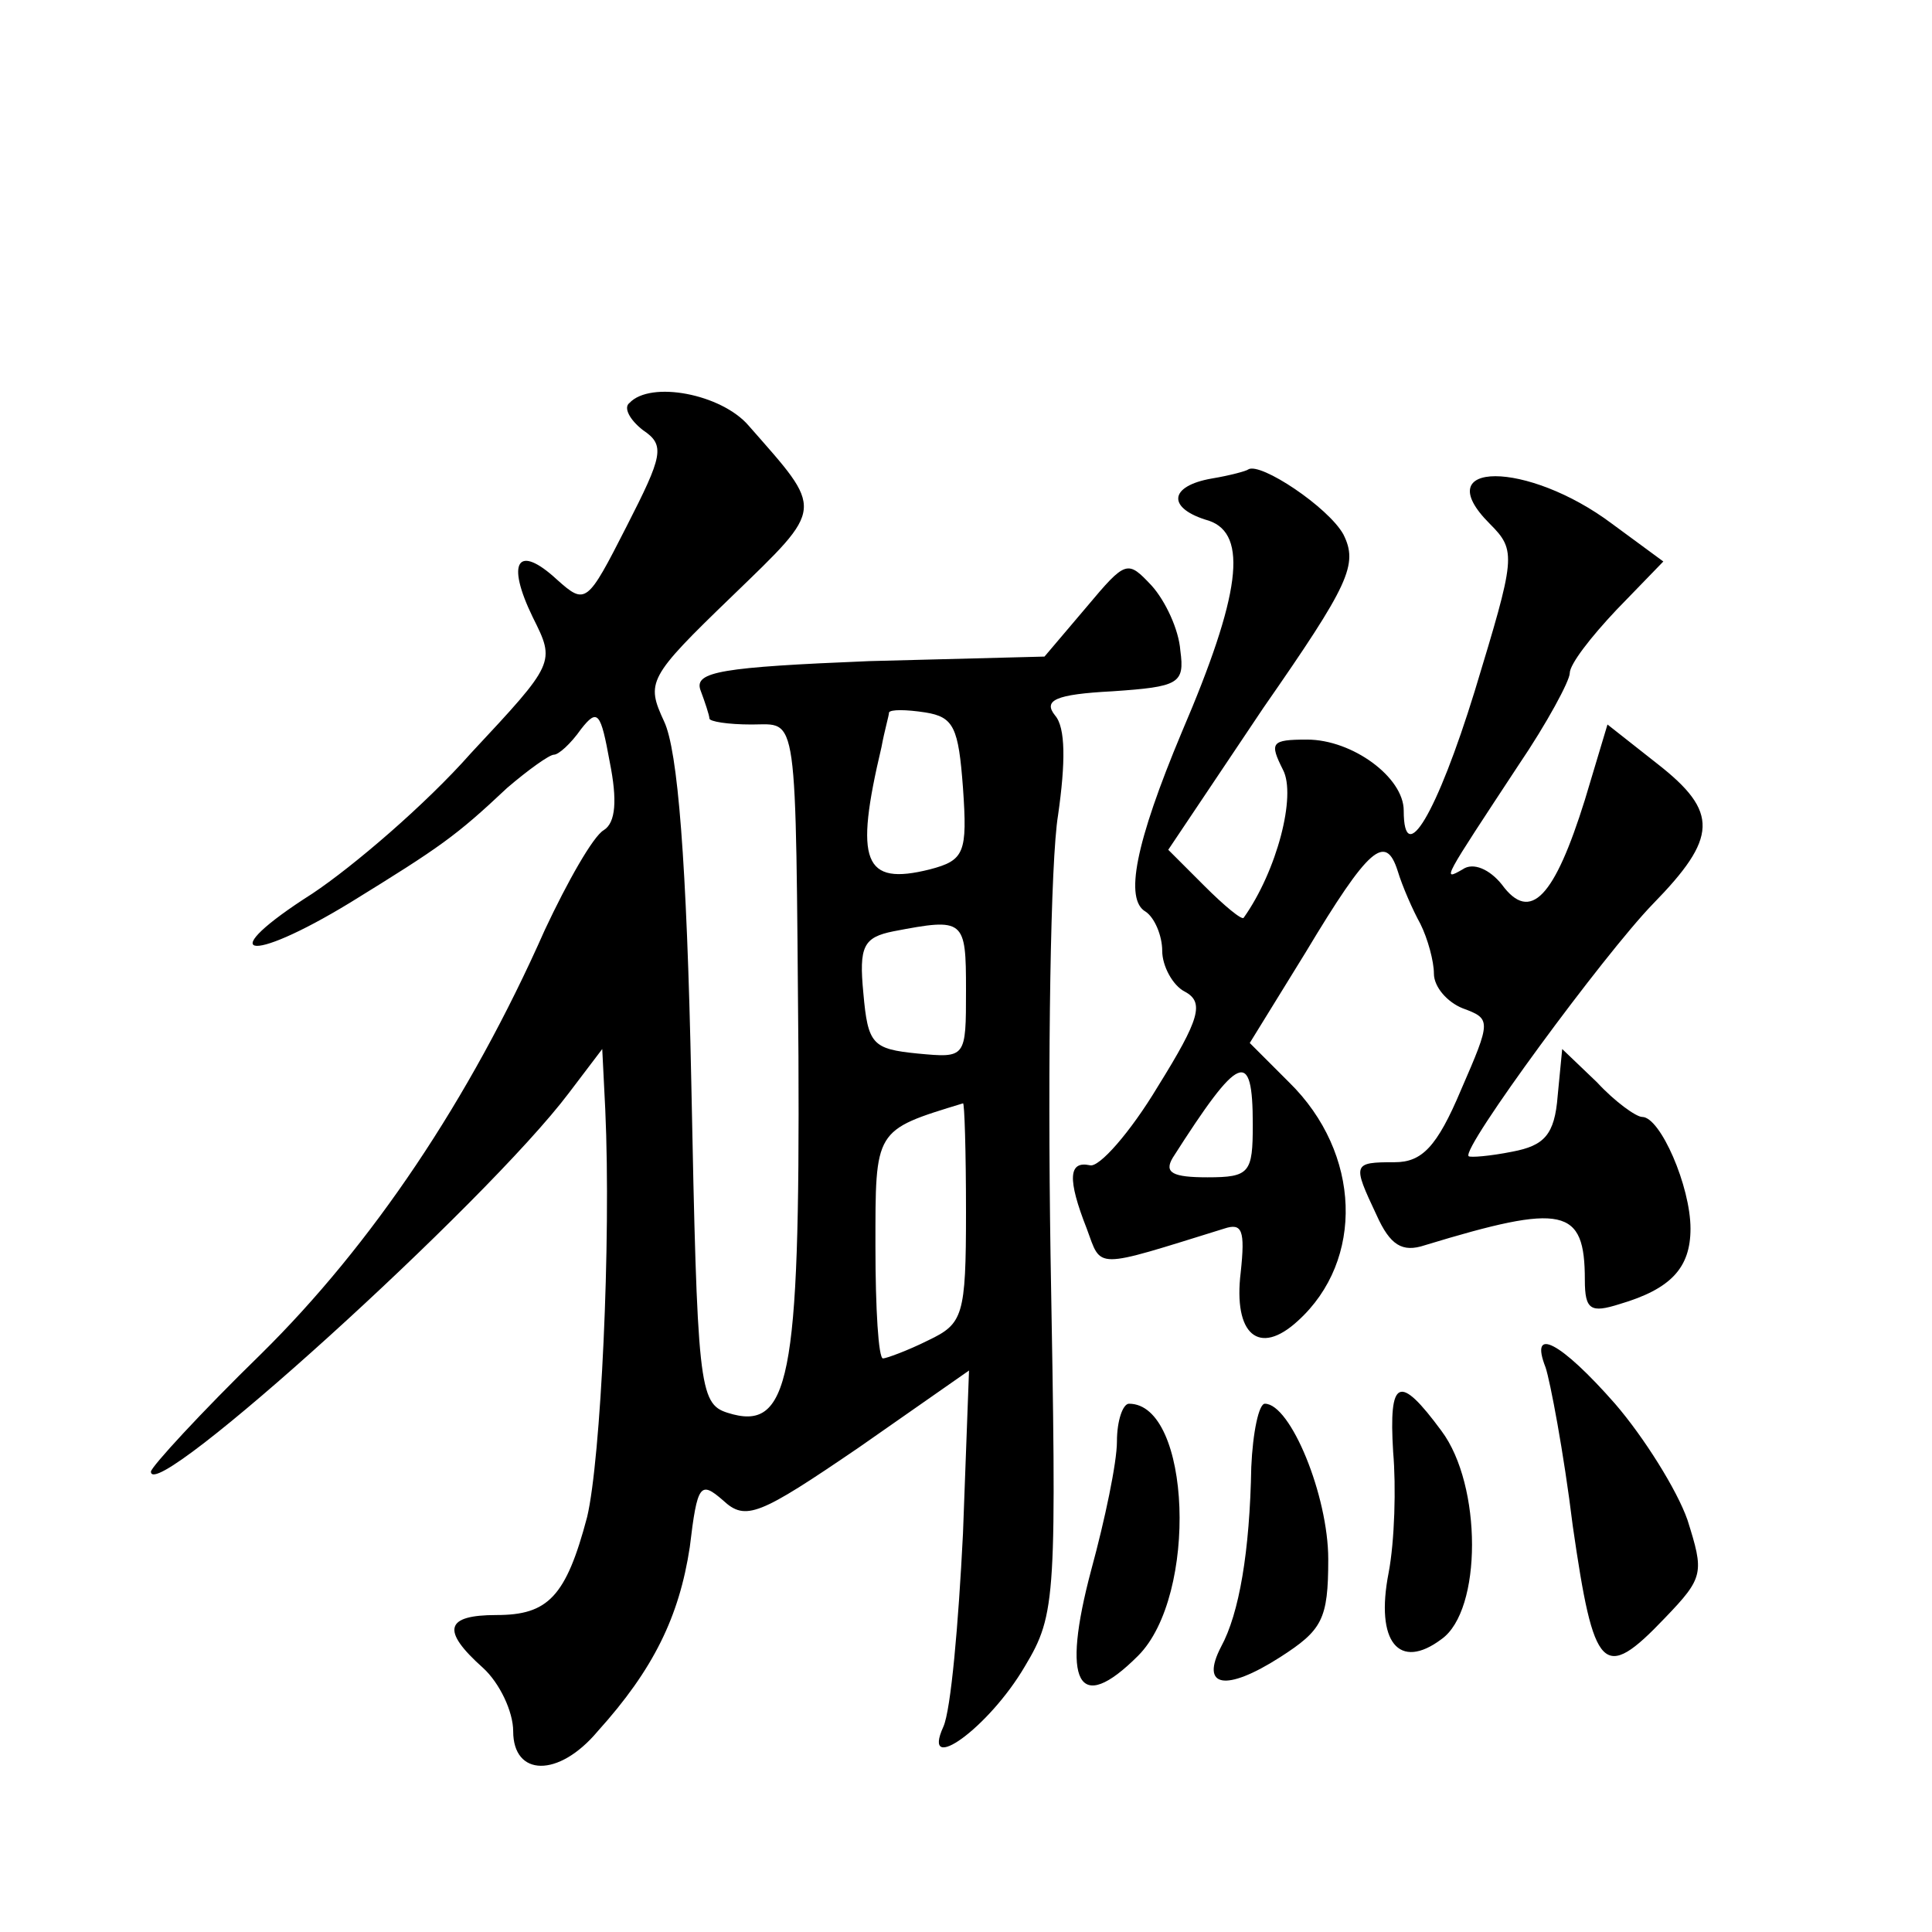 <?xml version="1.0" standalone="no"?>
<!DOCTYPE svg PUBLIC "-//W3C//DTD SVG 20010904//EN"
 "http://www.w3.org/TR/2001/REC-SVG-20010904/DTD/svg10.dtd">
<svg version="1.0" xmlns="http://www.w3.org/2000/svg"
 width="128pt" height="128pt" viewBox="0 0 128 128"
 preserveAspectRatio="xMidYMid meet">
<g transform="translate(0,128) scale(0.1,-0.1)"
fill="#0" stroke="none">
<path d="M417 1013 c-4 -3 0 -11 9 -18 15 -10 13 -17 -11 -64 -26 -51 -27 -52 -46
-35 -26 24 -34 12 -16 -25 15 -30 15 -30 -41 -90 -30 -34 -78 -75 -105 -93 -66
-42 -44 -48 25 -6 60 37 70 44 104 76 14 12 28 22 31 22 3 0 11 7 18 17 11 14 13
11 19 -22 5 -25 4 -40 -4 -45 -7 -4 -24 -34 -39 -66 -50 -113 -115 -209 -188 -281
-40 -39 -73 -75 -73 -78 0 -23 222 178 277 251 l22 29 2 -40 c4 -88 -3 -232 -12
-270 -14 -53 -26 -65 -60 -65 -34 0 -37 -10 -9 -35 11 -10 20 -29 20 -42 0 -30
30 -31 56 0 37 41 54 76 61 122 5 42 7 44 22 31 15 -14 24 -10 90 35 l73 51 -4
-108 c-3 -60 -8 -117 -13 -128 -15 -33 30 -1 54 40 21 35 21 45 17 273 -2 130 0
261 5 291 5 35 5 58 -2 66 -8 10 0 14 38 16 44 3 48 5 45 27 -1 14 -10 33 -19 43
-16 17 -17 17 -43 -14 l-28 -33 -116 -3 c-98 -4 -116 -7 -112 -19 3 -8 6 -17 6
-19 0 -2 12 -4 28 -4 31 0 29 13 31 -220 1 -215 -6 -249 -47 -236 -19 6 -20 18
-24 219 -3 147 -9 220 -18 239 -12 26 -11 29 45 83 62 60 61 56 11 113 -18 21 -65
30 -79 15z m221 -255 c3 -43 1 -48 -22 -54 -44 -11 -50 5 -32 81 2 11 5 21 5 23
1 2 11 2 24 0 19 -3 22 -10 25 -50z m2 -134 c0 -45 0 -45 -32 -42 -30 3 -33 6 -36
40 -3 31 0 37 20 41 47 9 48 8 48 -39z m0 -147 c0 -69 -2 -74 -25 -85 -14 -7 -28
-12 -30 -12 -3 0 -5 33 -5 74 0 78 -1 77 58 95 1 1 2 -32 2 -72z M803 963 c-29
-5 -30 -20 -2 -28 26 -9 21 -49 -18 -140 -31 -74 -38 -111 -24 -119 6 -4 11 -16
11 -26 0 -10 7 -23 15 -27 13 -7 10 -18 -18 -63 -18 -30 -39 -54 -45 -52 -14 3
-15 -9 -2 -42 10 -27 4 -27 91 0 12 4 14 -1 11 -29 -5 -41 12 -56 38 -32 44 40
42 111 -6 158 l-26 26 37 60 c42 70 53 79 61 54 3 -10 10 -26 15 -35 5 -10 9 -25
9 -33 0 -9 9 -19 19 -23 19 -7 19 -8 -1 -54 -16 -38 -26 -48 -44 -48 -28 0 -28
-1 -12 -35 9 -20 17 -25 32 -20 92 28 106 25 106 -23 0 -20 4 -22 23 -16 34 10
47 24 47 50 0 28 -20 74 -32 74 -4 0 -18 10 -30 23 l-23 22 -3 -31 c-2 -26 -9 -33
-30 -37 -15 -3 -28 -4 -29 -3 -5 5 90 134 122 167 43 44 44 61 3 93 l-33 26 -15
-50 c-20 -64 -36 -82 -55 -56 -8 10 -19 15 -26 10 -14 -8 -13 -7 37 69 19 28 34
56 34 61 0 6 14 24 31 42 l31 32 -34 25 c-56 42 -123 42 -81 0 18 -18 17 -22 -10
-111 -25 -81 -47 -118 -47 -79 0 22 -34 47 -64 47 -24 0 -25 -2 -16 -20 9 -17 -4
-67 -26 -98 -1 -2 -13 8 -26 21 l-24 24 63 94 c57 82 63 95 53 115 -10 18 -55 48
-63 43 -1 -1 -12 -4 -24 -6z m27 -428 c0 -32 -2 -35 -30 -35 -23 0 -29 3 -23 13
44 69 53 73 53 22z M1024 374 c3 -9 12 -56 18 -105 14 -97 20 -104 61 -61 26 27
26 30 15 65 -7 20 -29 55 -48 77 -36 41 -57 52 -46 24z M923 318 c2 -23 1 -59 -3
-80 -9 -46 7 -65 35 -44 27 19 27 102 0 138 -28 38 -35 35 -32 -14z M740 325 c0
-14 -8 -52 -17 -85 -20 -75 -9 -97 31 -57 40 40 35 167 -6 167 -4 0 -8 -11 -8 -25z
M829 308 c-1 -56 -8 -97 -20 -119 -14 -27 3 -30 39 -7 28 18 32 25 32 65 0 42 -25
103 -42 103 -4 0 -8 -19 -9 -42z"/>
</g>
</svg>
